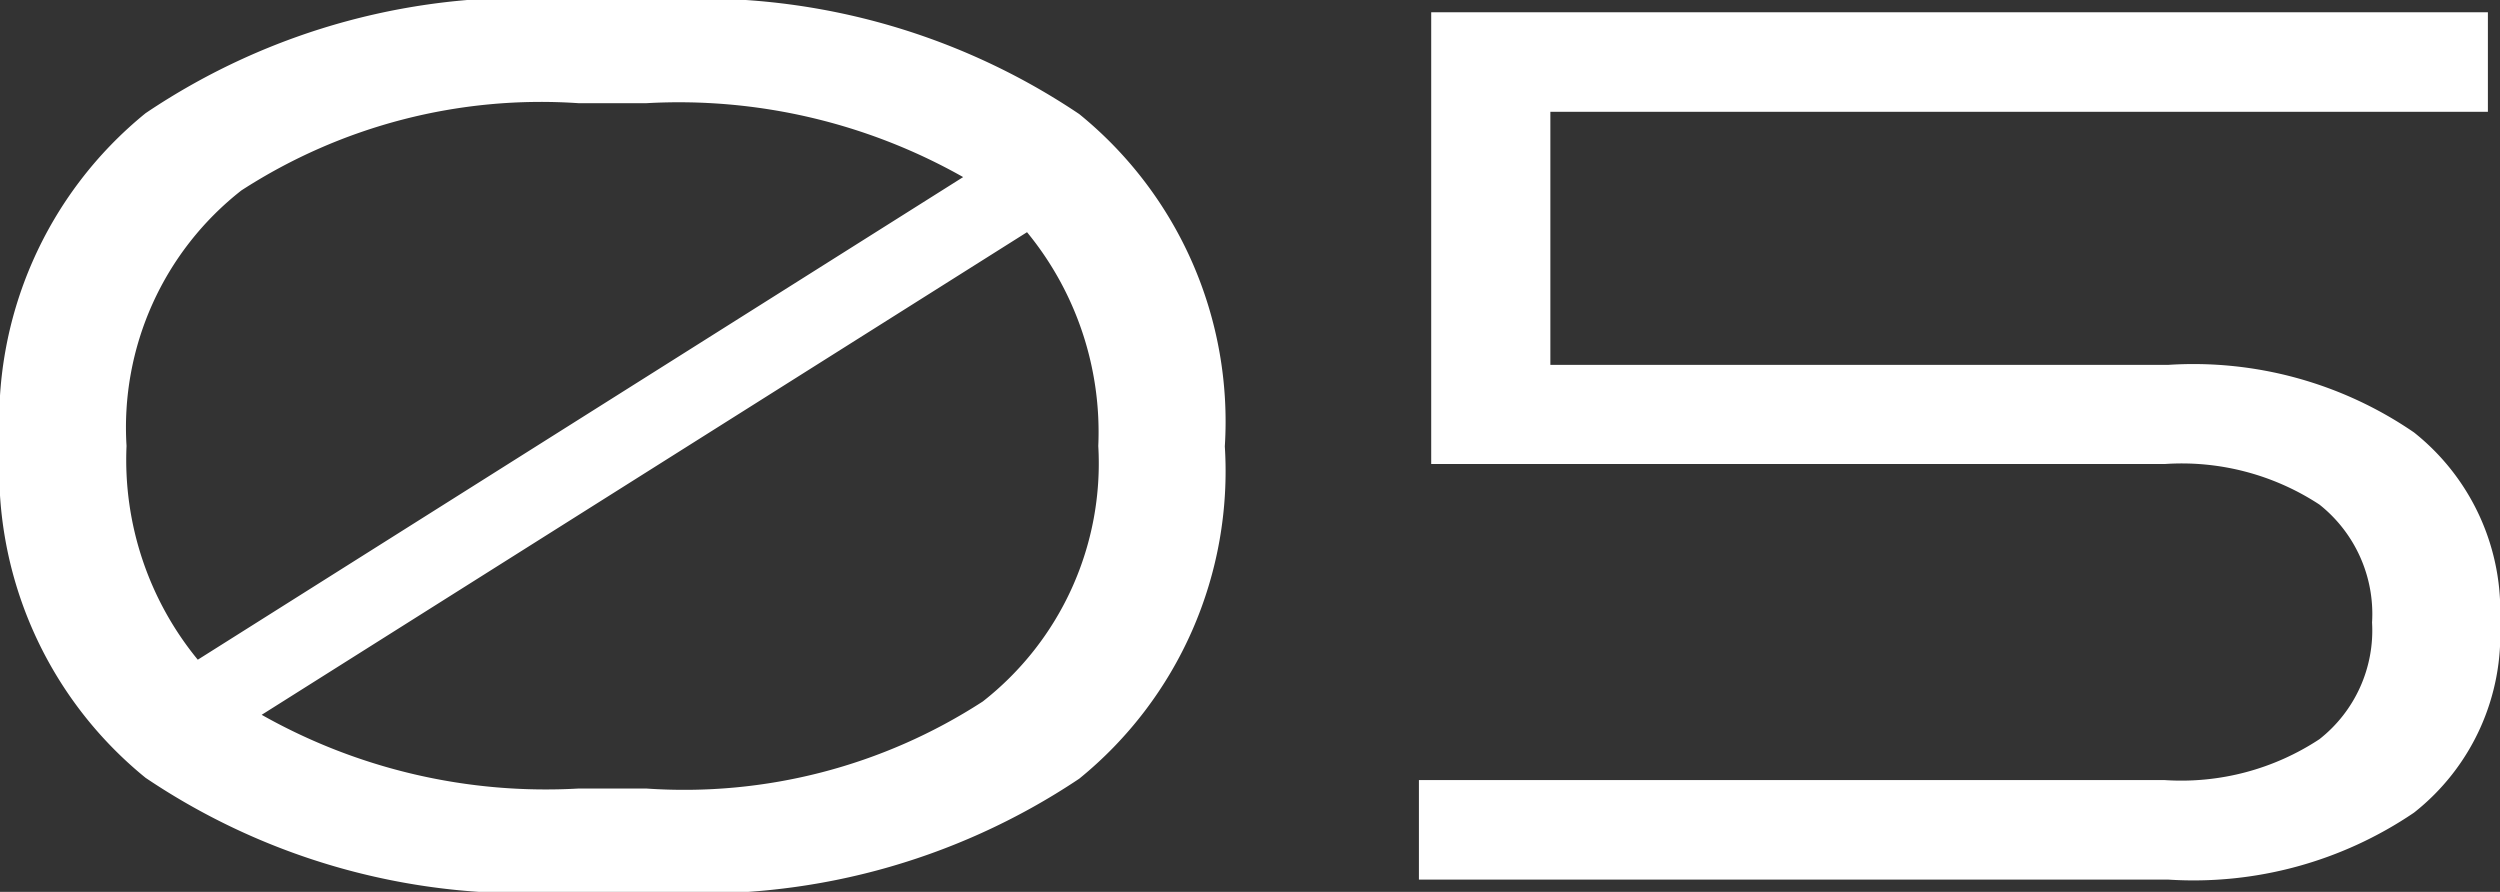 <svg xmlns="http://www.w3.org/2000/svg" width="28.49" height="10.164" viewBox="0 0 28.49 10.164">
  <rect x="0" y="0" width="28.49" height="10.164" fill="#333333" stroke="none"/>
  <path id="cgcw2023_no05" d="M219.31-10.024a7.74,7.74,0,0,1,4.837,1.3,4.513,4.513,0,0,1,1.659,3.787,4.513,4.513,0,0,1-1.659,3.787A7.74,7.74,0,0,1,219.31.14h-.98a7.714,7.714,0,0,1-4.823-1.3,4.513,4.513,0,0,1-1.659-3.787,4.513,4.513,0,0,1,1.659-3.787,7.714,7.714,0,0,1,4.823-1.3Zm3.738,7.994a3.446,3.446,0,0,0,1.316-2.912,3.589,3.589,0,0,0-.812-2.436l-8.722,5.5a6.586,6.586,0,0,0,3.612.84h.77A6.252,6.252,0,0,0,223.048-2.03Zm-3.836-6.818h-.77a6.284,6.284,0,0,0-3.843.994,3.431,3.431,0,0,0-1.309,2.912,3.589,3.589,0,0,0,.812,2.436l8.722-5.5A6.586,6.586,0,0,0,219.212-8.848Zm8.946-1.036H240.2V-8.75H229.516v2.884h7.042a4.444,4.444,0,0,1,2.8.77,2.6,2.6,0,0,1,.98,2.17,2.581,2.581,0,0,1-.98,2.163,4.474,4.474,0,0,1-2.8.763h-8.54V-1.134h8.5A2.861,2.861,0,0,0,238.28-1.6a1.576,1.576,0,0,0,.6-1.33,1.591,1.591,0,0,0-.6-1.344,2.861,2.861,0,0,0-1.764-.462h-8.358Z" transform="translate(-211.848 10.024)" fill="#fff"/>
</svg>
